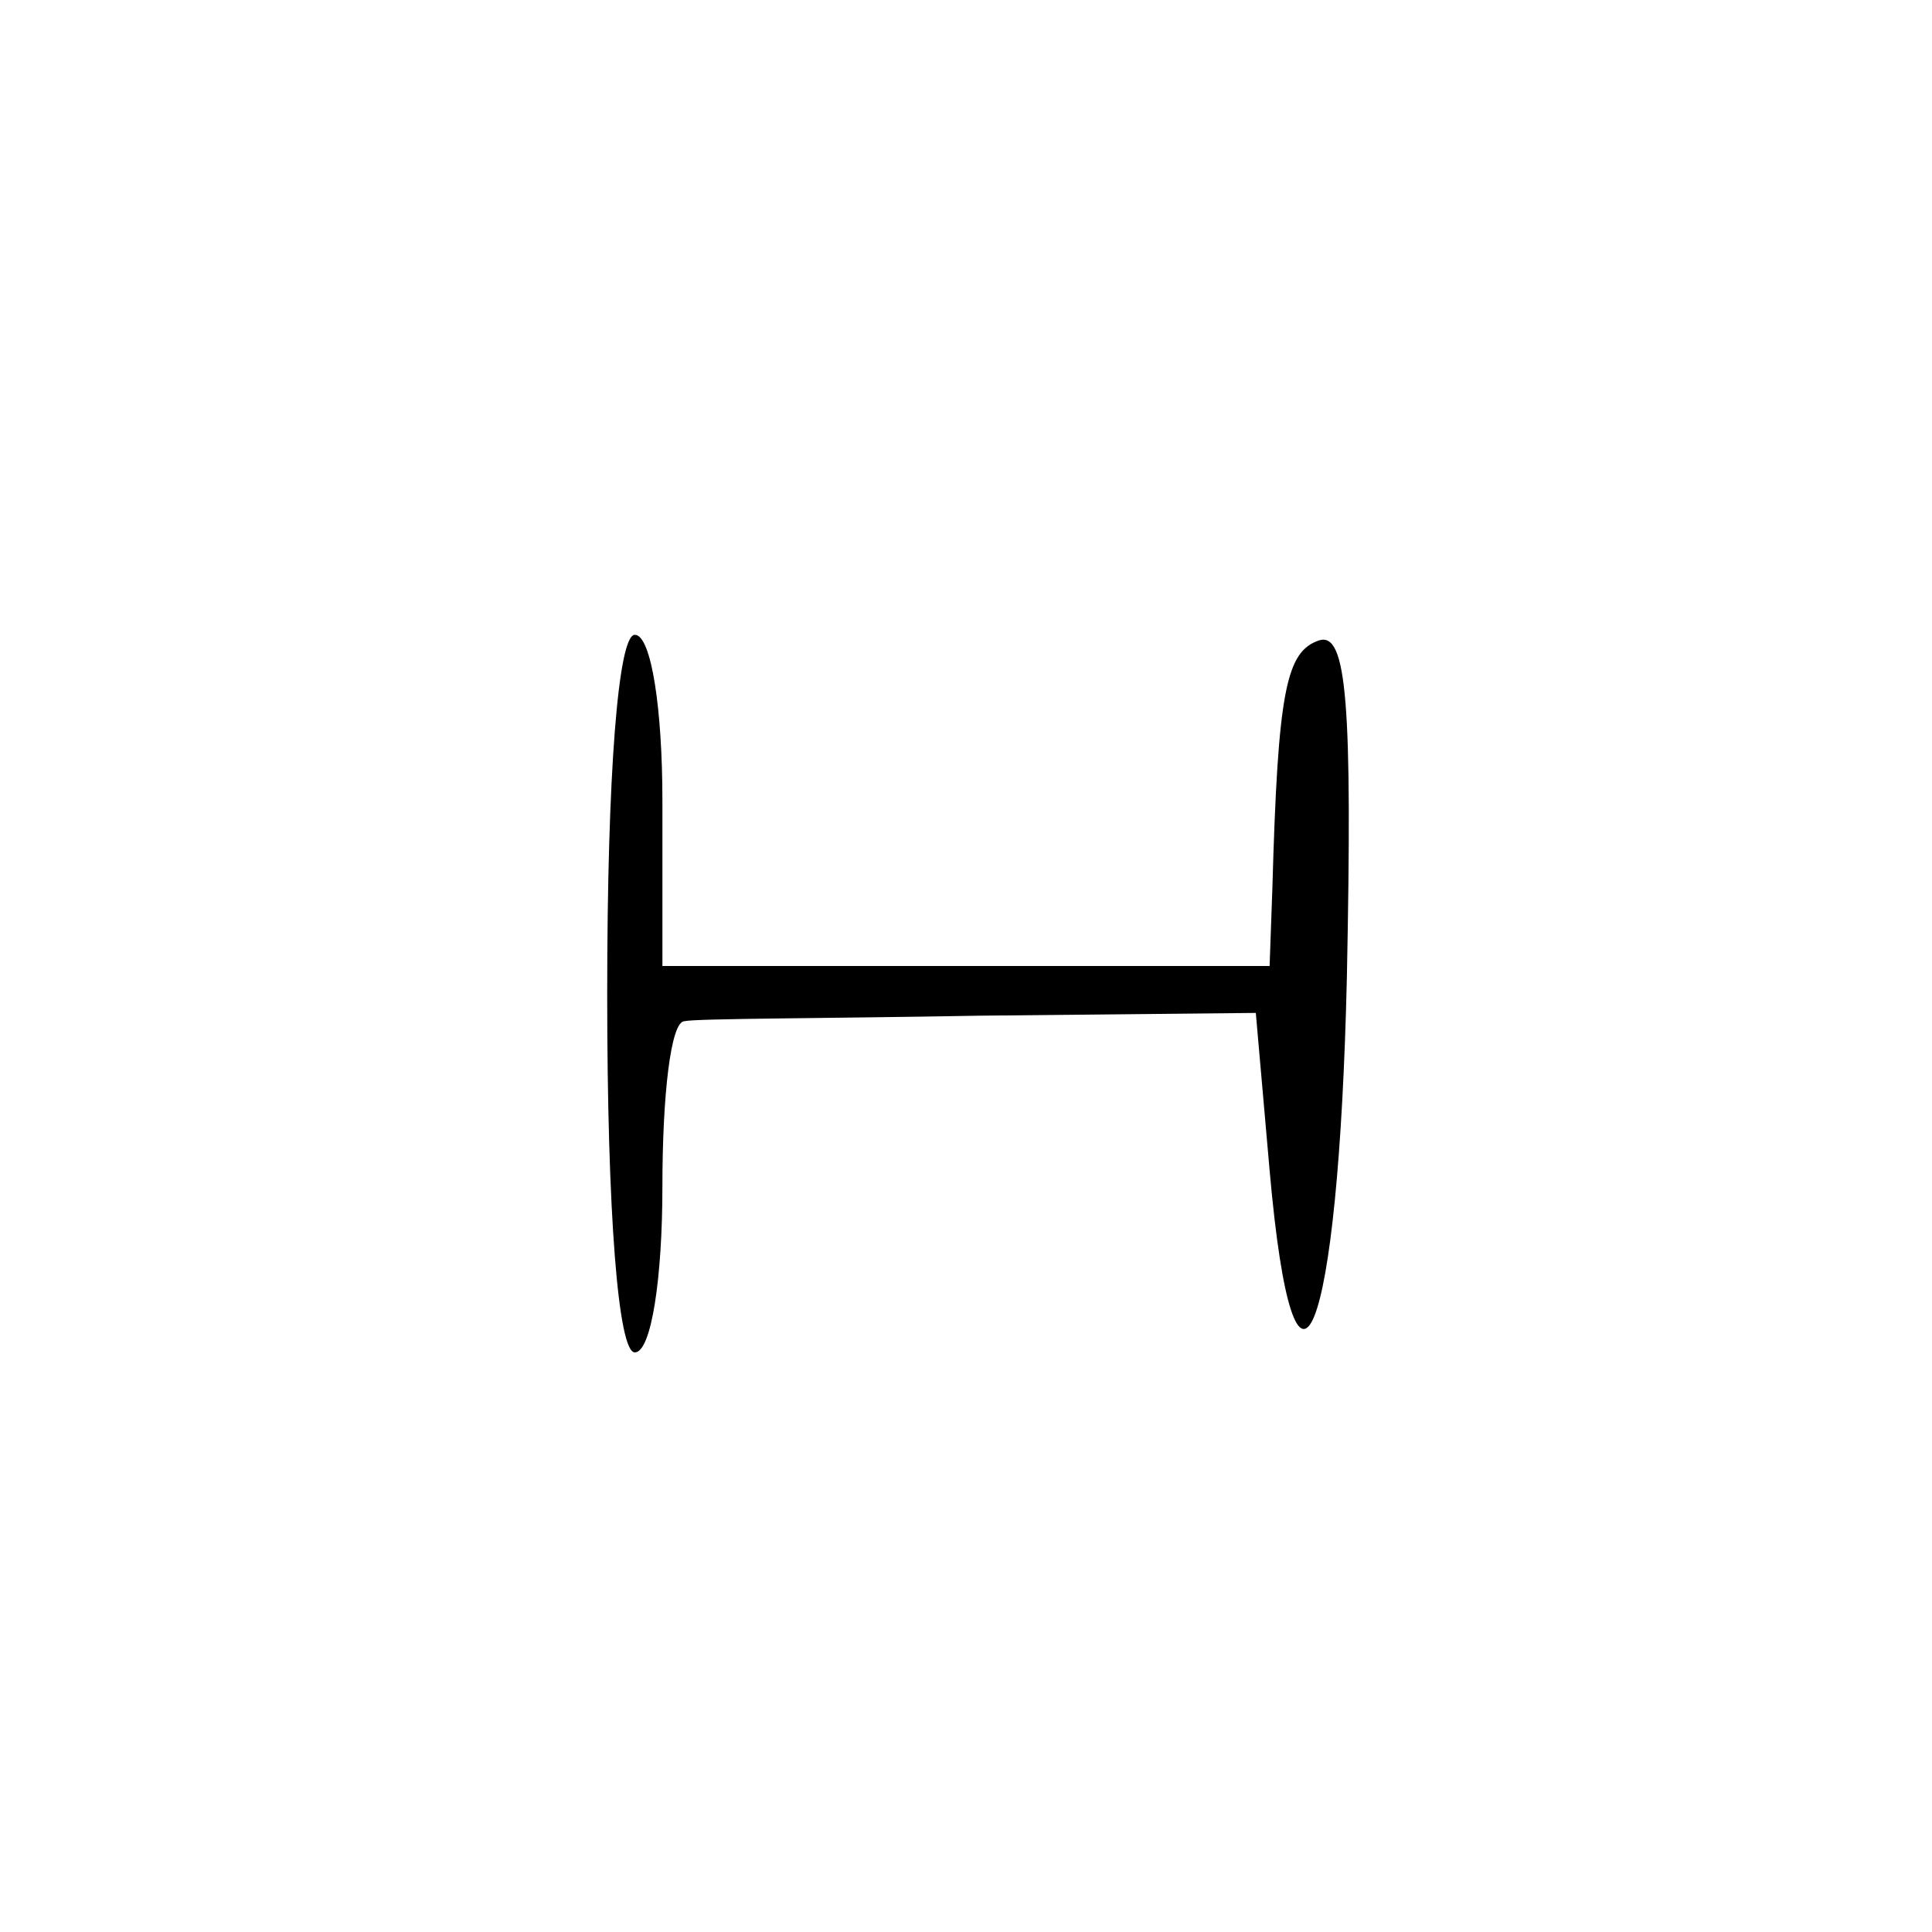 <?xml version="1.0" standalone="no"?>
<!DOCTYPE svg PUBLIC "-//W3C//DTD SVG 20010904//EN"
 "http://www.w3.org/TR/2001/REC-SVG-20010904/DTD/svg10.dtd">
<svg version="1.0" xmlns="http://www.w3.org/2000/svg"
 width="70pt" height="70pt" viewBox="0 0 70 70"
 preserveAspectRatio="xMidYMid meet">
<g transform="translate(0,70) scale(0.1,-0.1)"
fill="#000000" stroke="none">
<path d="M220 340 c0 -80 4 -130 10 -130 6 0 10 27 10 60 0 33 3 60 8 60 4 1
52 1 107 2 l100 1 5 -57 c9 -102 25 -62 28 70 2 99 0 125 -10 122 -12 -4 -15
-18 -17 -90 l-1 -28 -110 0 -110 0 0 60 c0 33 -4 60 -10 60 -6 0 -10 -50 -10
-130z"/>
</g>
</svg>
